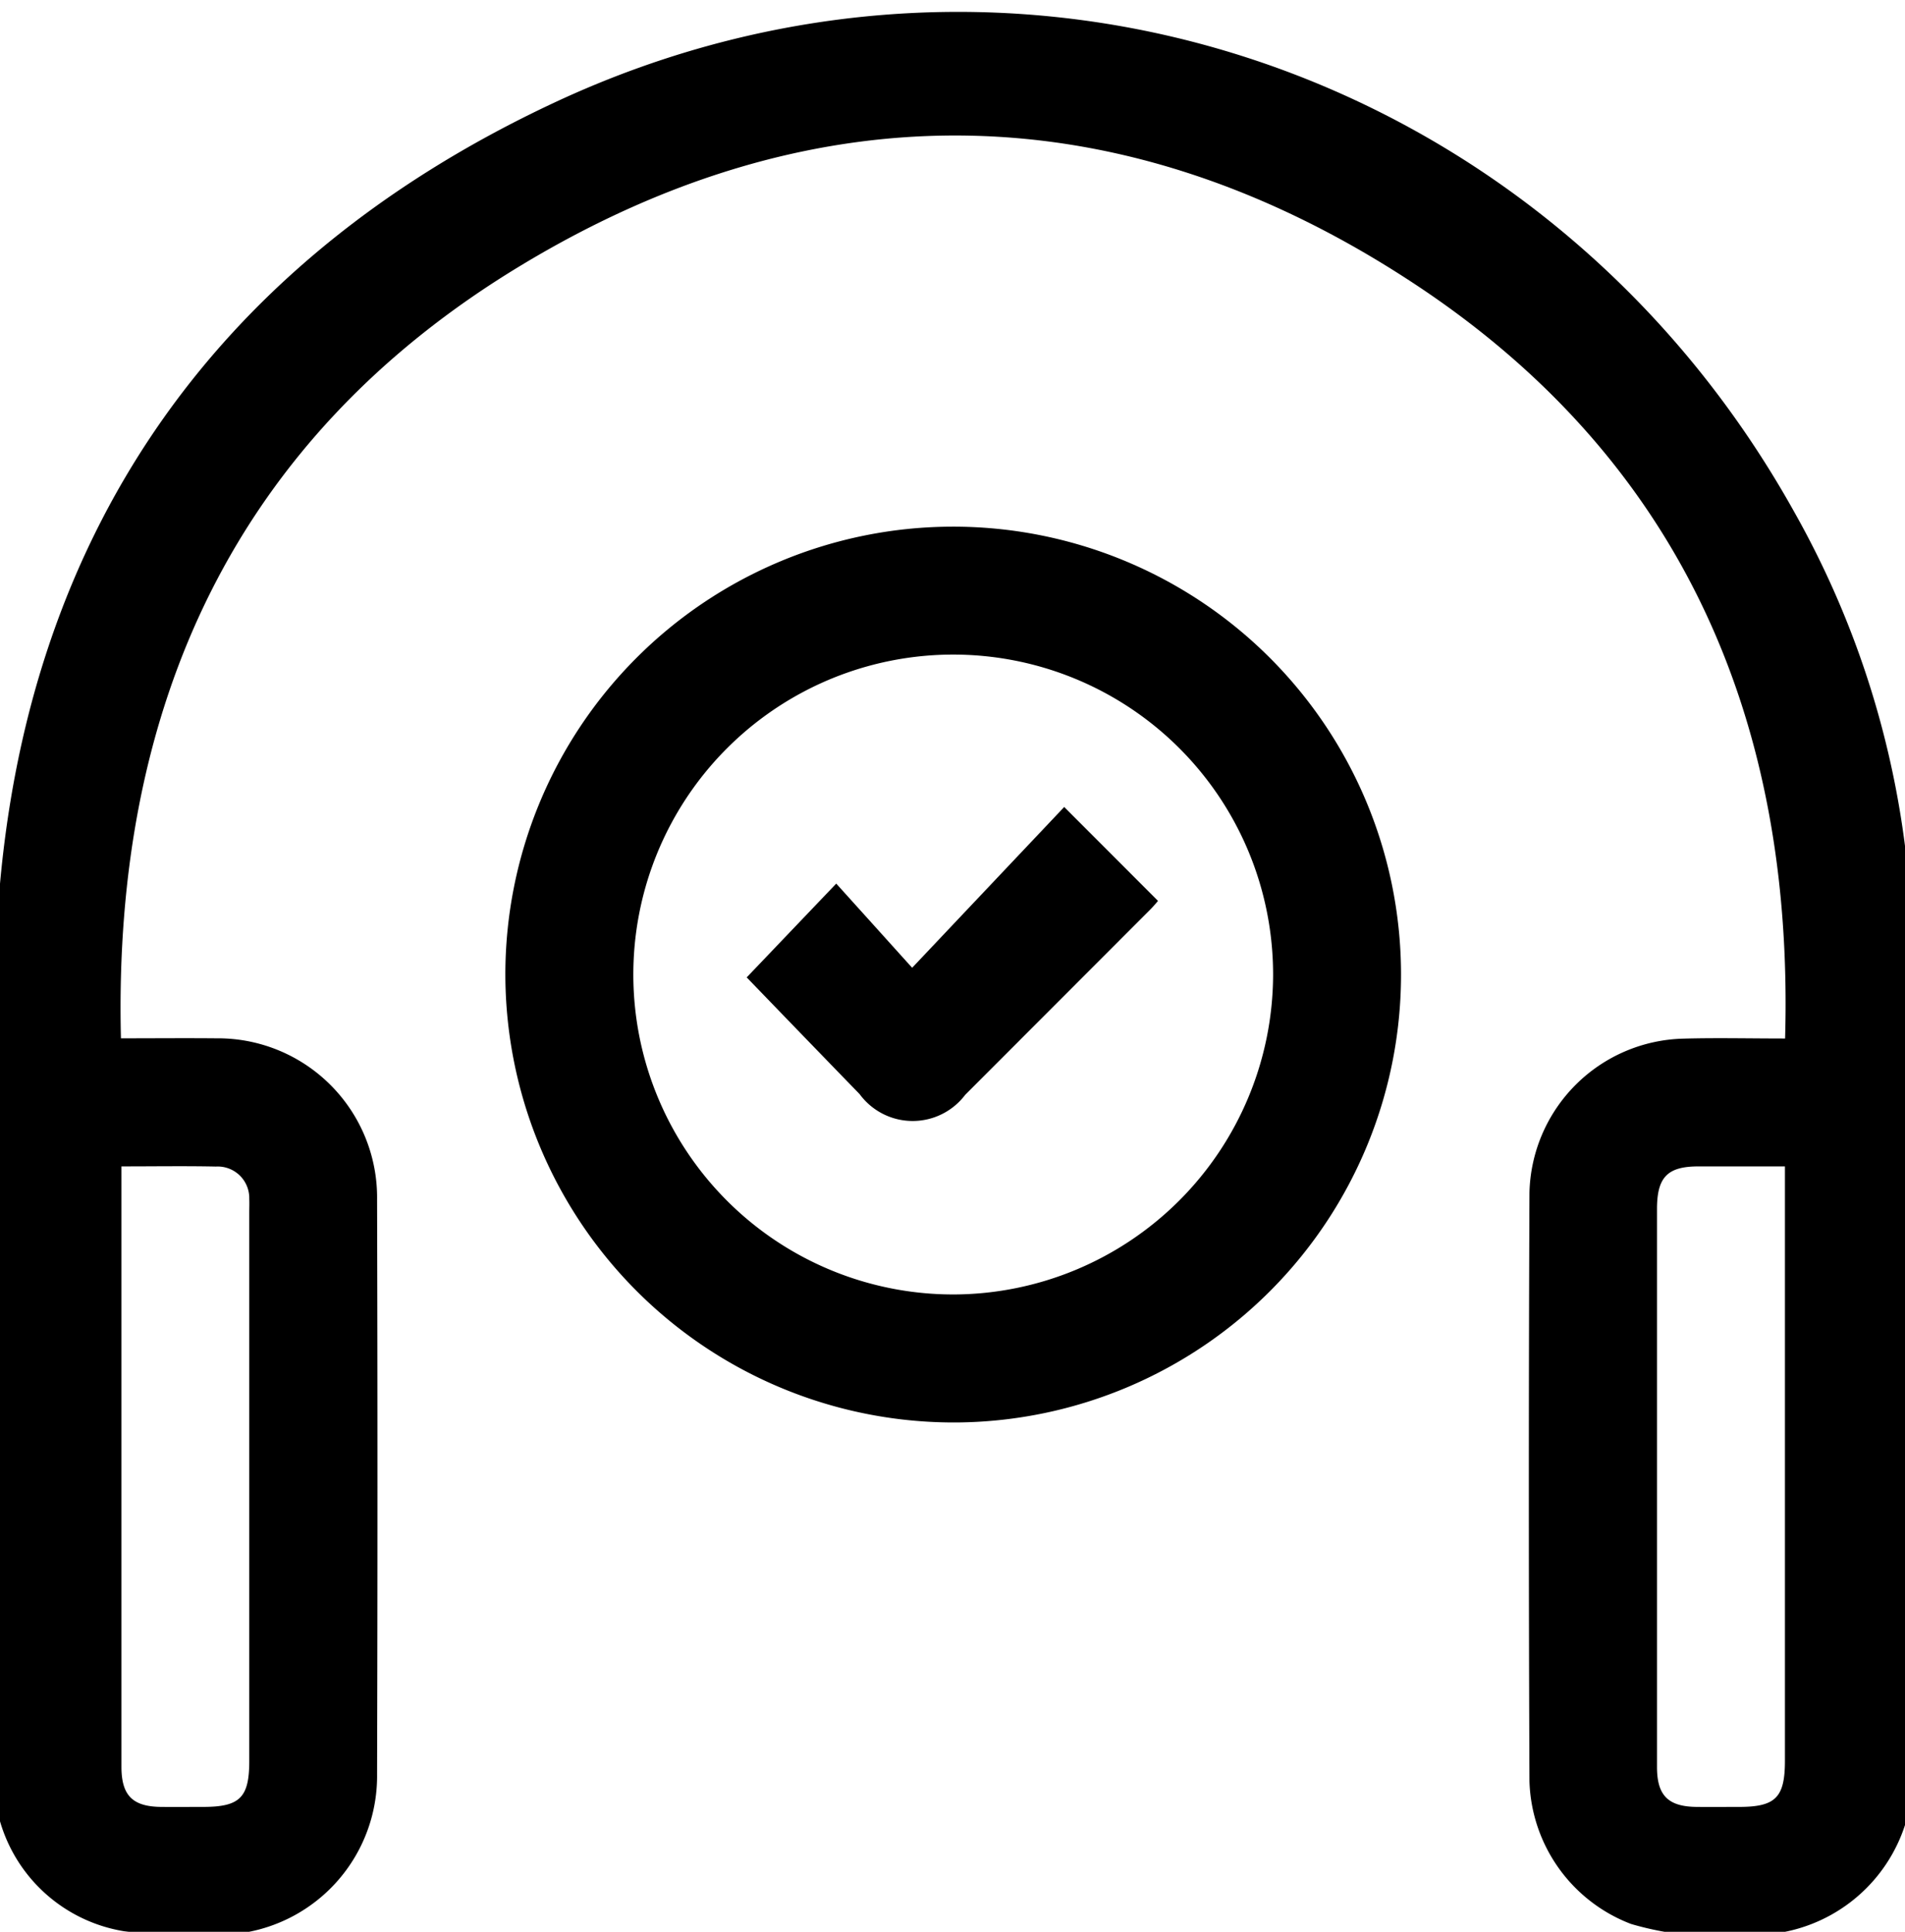 <svg xmlns="http://www.w3.org/2000/svg" xmlns:xlink="http://www.w3.org/1999/xlink" width="72" height="73" viewBox="0 0 72 73">
  <defs>
    <clipPath id="clip-path">
      <rect id="Rectangle_20" data-name="Rectangle 20" width="72" height="73" transform="translate(0.376 -0.449)"/>
    </clipPath>
  </defs>
  <g id="Group_19" data-name="Group 19" transform="translate(-0.376 0.449)" clip-path="url(#clip-path)">
    <path id="Path_46" data-name="Path 46" d="M4.947,38.788c1.289,0,2.447-.011,3.6,0a6.017,6.017,0,0,1,6.081,6.1q.03,10.854,0,21.706A6,6,0,0,1,8.6,72.665a20.983,20.983,0,0,1-3.537-.135A5.866,5.866,0,0,1,.144,66.754C.123,56.216-.218,45.664.231,35.145c.624-14.659,7.81-25.5,21.086-31.712C38.709-4.708,58.828,2.1,68.183,18.884a34.569,34.569,0,0,1,4.47,16.836c.061,10.26.028,20.521.015,30.781A6.006,6.006,0,0,1,66.5,72.666a11.647,11.647,0,0,1-4.479-.411,5.962,5.962,0,0,1-3.839-5.4q-.046-11.118,0-22.235A5.966,5.966,0,0,1,64,38.8c1.252-.035,2.506-.005,3.844-.005.343-12.041-3.939-21.878-14.005-28.515C42.887,3.055,31.291,2.8,20.07,9.579,9.283,16.091,4.64,26.2,4.947,38.788m.019,4.842V55.957q0,5.179,0,10.357c0,1.088.423,1.507,1.5,1.518.528.005,1.057,0,1.586,0,1.391,0,1.745-.352,1.745-1.733q0-10.357,0-20.715c0-.177.008-.354,0-.53a1.193,1.193,0,0,0-1.261-1.22c-1.155-.024-2.311-.006-3.571-.006m62.873,0c-1.159,0-2.214,0-3.268,0-1.172,0-1.566.406-1.567,1.605q0,5.443,0,10.887,0,5.1,0,10.206c0,1.082.427,1.5,1.515,1.506.529.005,1.058,0,1.586,0,1.381,0,1.734-.355,1.734-1.744V43.627" transform="translate(0 0)"/>
    <path id="Path_47" data-name="Path 47" d="M21.435,38.273A16.926,16.926,0,1,1,38.514,55.192,16.952,16.952,0,0,1,21.435,38.273m29.017.021A12.09,12.09,0,1,0,38.38,50.355,12.113,12.113,0,0,0,50.452,38.294" transform="translate(-1.959 -1.888)"/>
    <path id="Path_48" data-name="Path 48" d="M31.473,39.406l3.385-3.545,2.869,3.181,5.747-6.076,3.545,3.548s-.14.174-.293.328q-3.495,3.5-6.993,7a2.488,2.488,0,0,1-3.992-.026c-1.452-1.494-2.9-2.994-4.268-4.411" transform="translate(-2.876 -2.92)"/>
  </g>
</svg>
